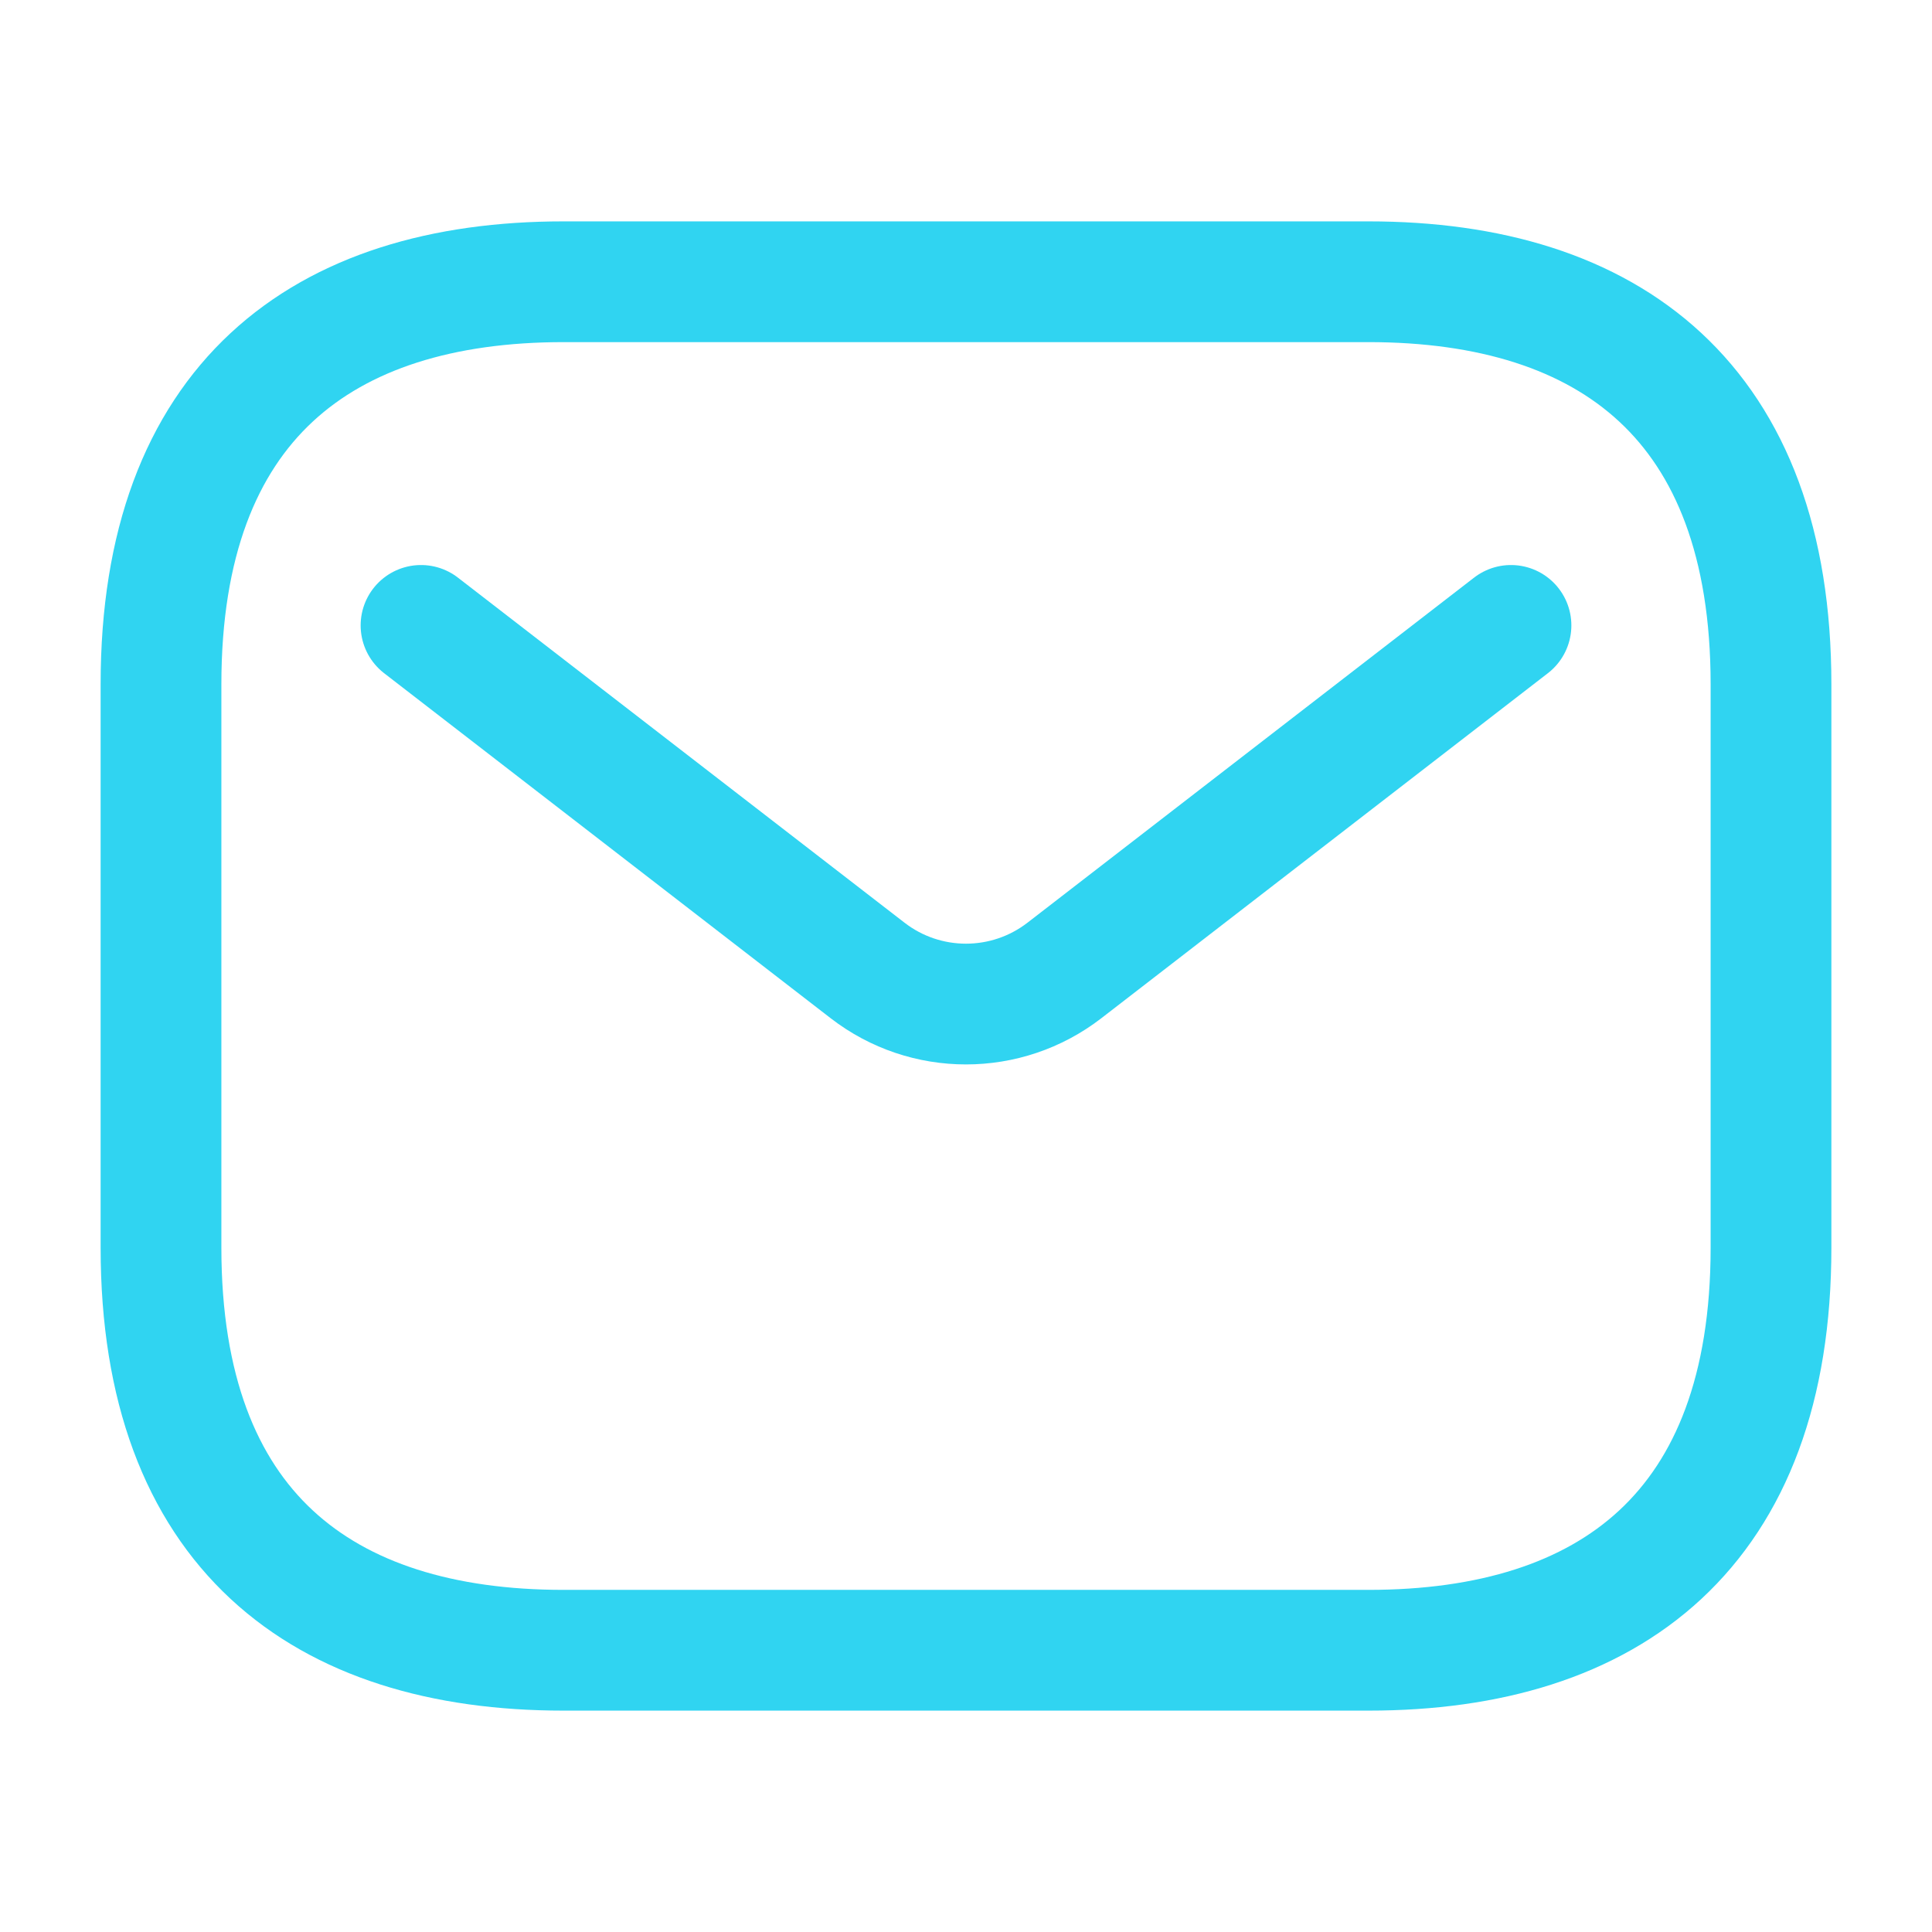 <svg stroke="#30D4F1" xmlns="http://www.w3.org/2000/svg" fill="none" viewBox="0 0 24 24" height="800px" width="800px">

<g stroke-width="0" id="SVGRepo_bgCarrier"></g>

<g stroke-linejoin="round" stroke-linecap="round" id="SVGRepo_tracerCarrier"></g>

<g id="SVGRepo_iconCarrier"> <g id="style=linear"> <g id="email"> <path stroke-linejoin="round" stroke-linecap="round" stroke-miterlimit="10" stroke-width="1.5" stroke="#30D4F1" d="M17 20.5H7C4 20.5 2 19 2 15.5V8.5C2 5 4 3.5 7 3.5H17C20 3.5 22 5 22 8.5V15.5C22 19 20 20.5 17 20.5Z" id="vector"></path> <path stroke-linecap="round" stroke-width="1.5" stroke="#30D4F1" d="M18.77 7.769L13.223 12.055C12.502 12.612 11.497 12.612 10.777 12.055L5.23 7.769" id="vector_2"></path> </g> </g> </g>

</svg>